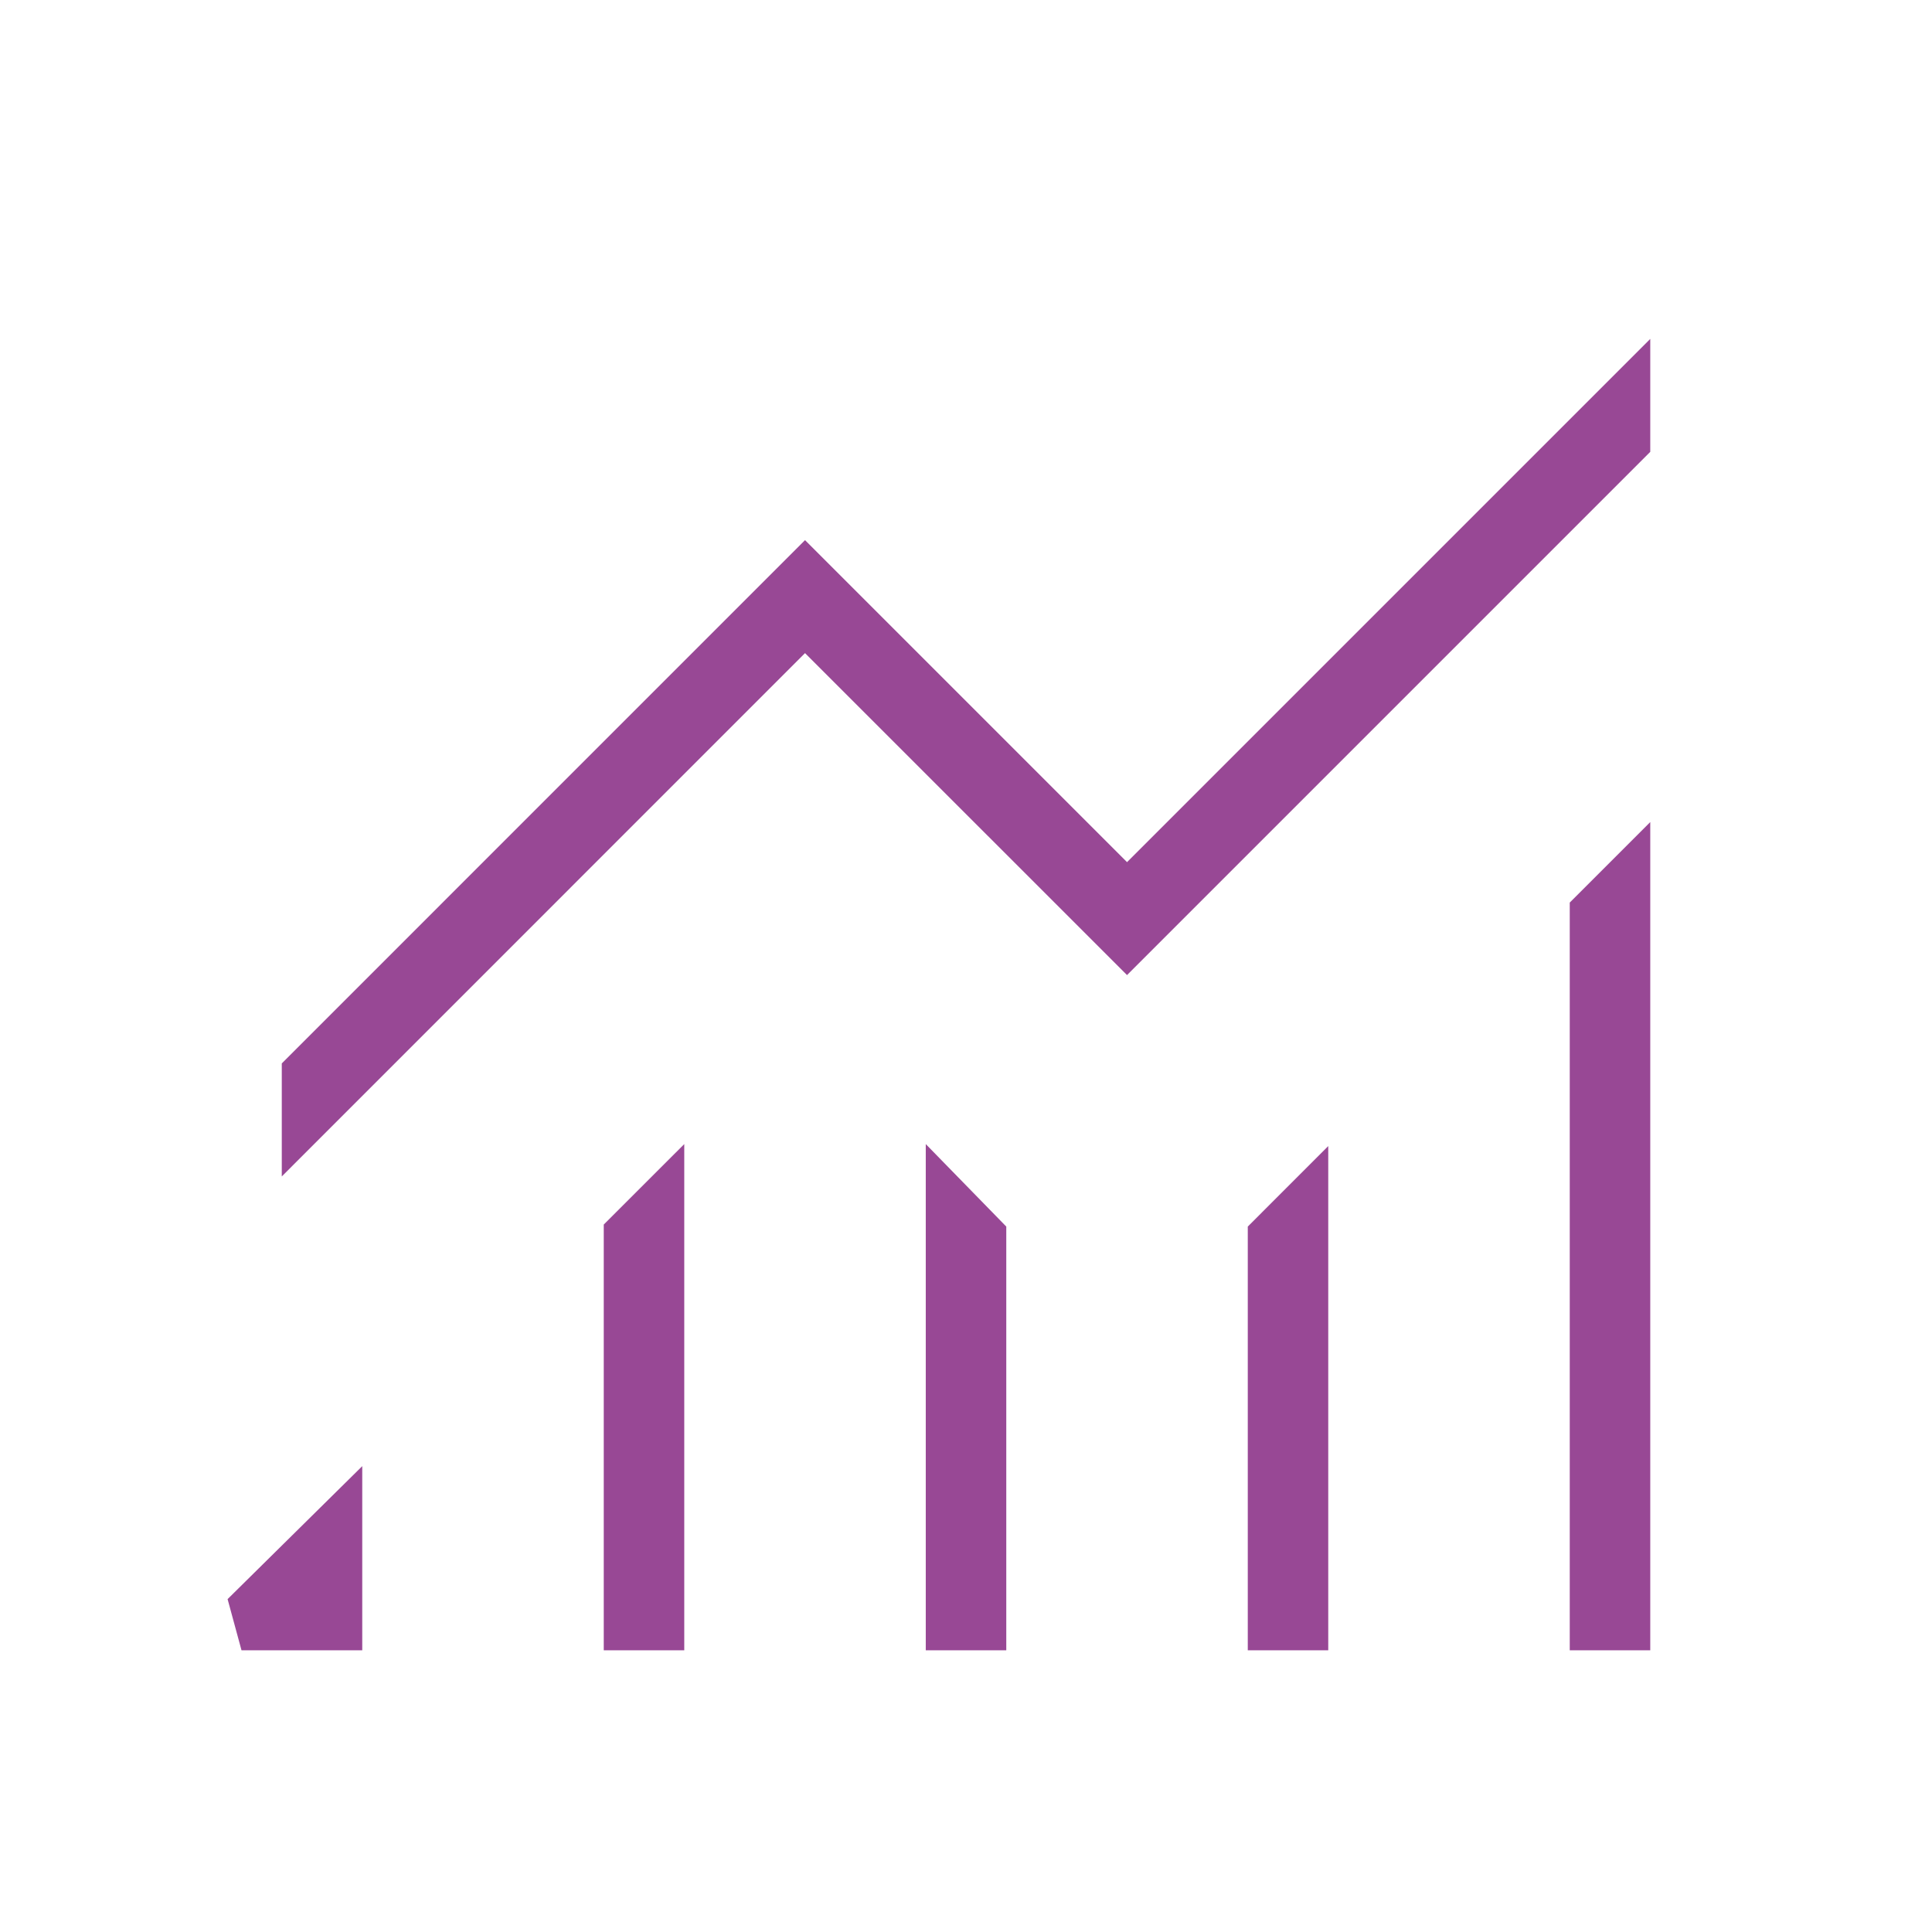 <svg width="40" height="40" viewBox="0 0 40 40" fill="none" xmlns="http://www.w3.org/2000/svg">
<path d="M5 34.167L4.712 33.108L7.5 30.355V34.167H5ZM12.5 34.167V25.353L14.167 23.687V34.167H12.5ZM19.167 34.167V23.687L20.834 25.395V34.167H19.167ZM25.834 34.167V25.395L27.5 23.728V34.167H25.834ZM32.5 34.167V18.687L34.167 17.02V34.167H32.5ZM5.834 24.357V22.017L16.667 11.183L23.334 17.85L34.167 7.017V9.355L23.334 20.188L16.667 13.522L5.834 24.357Z" fill="#984895"/>
</svg>
